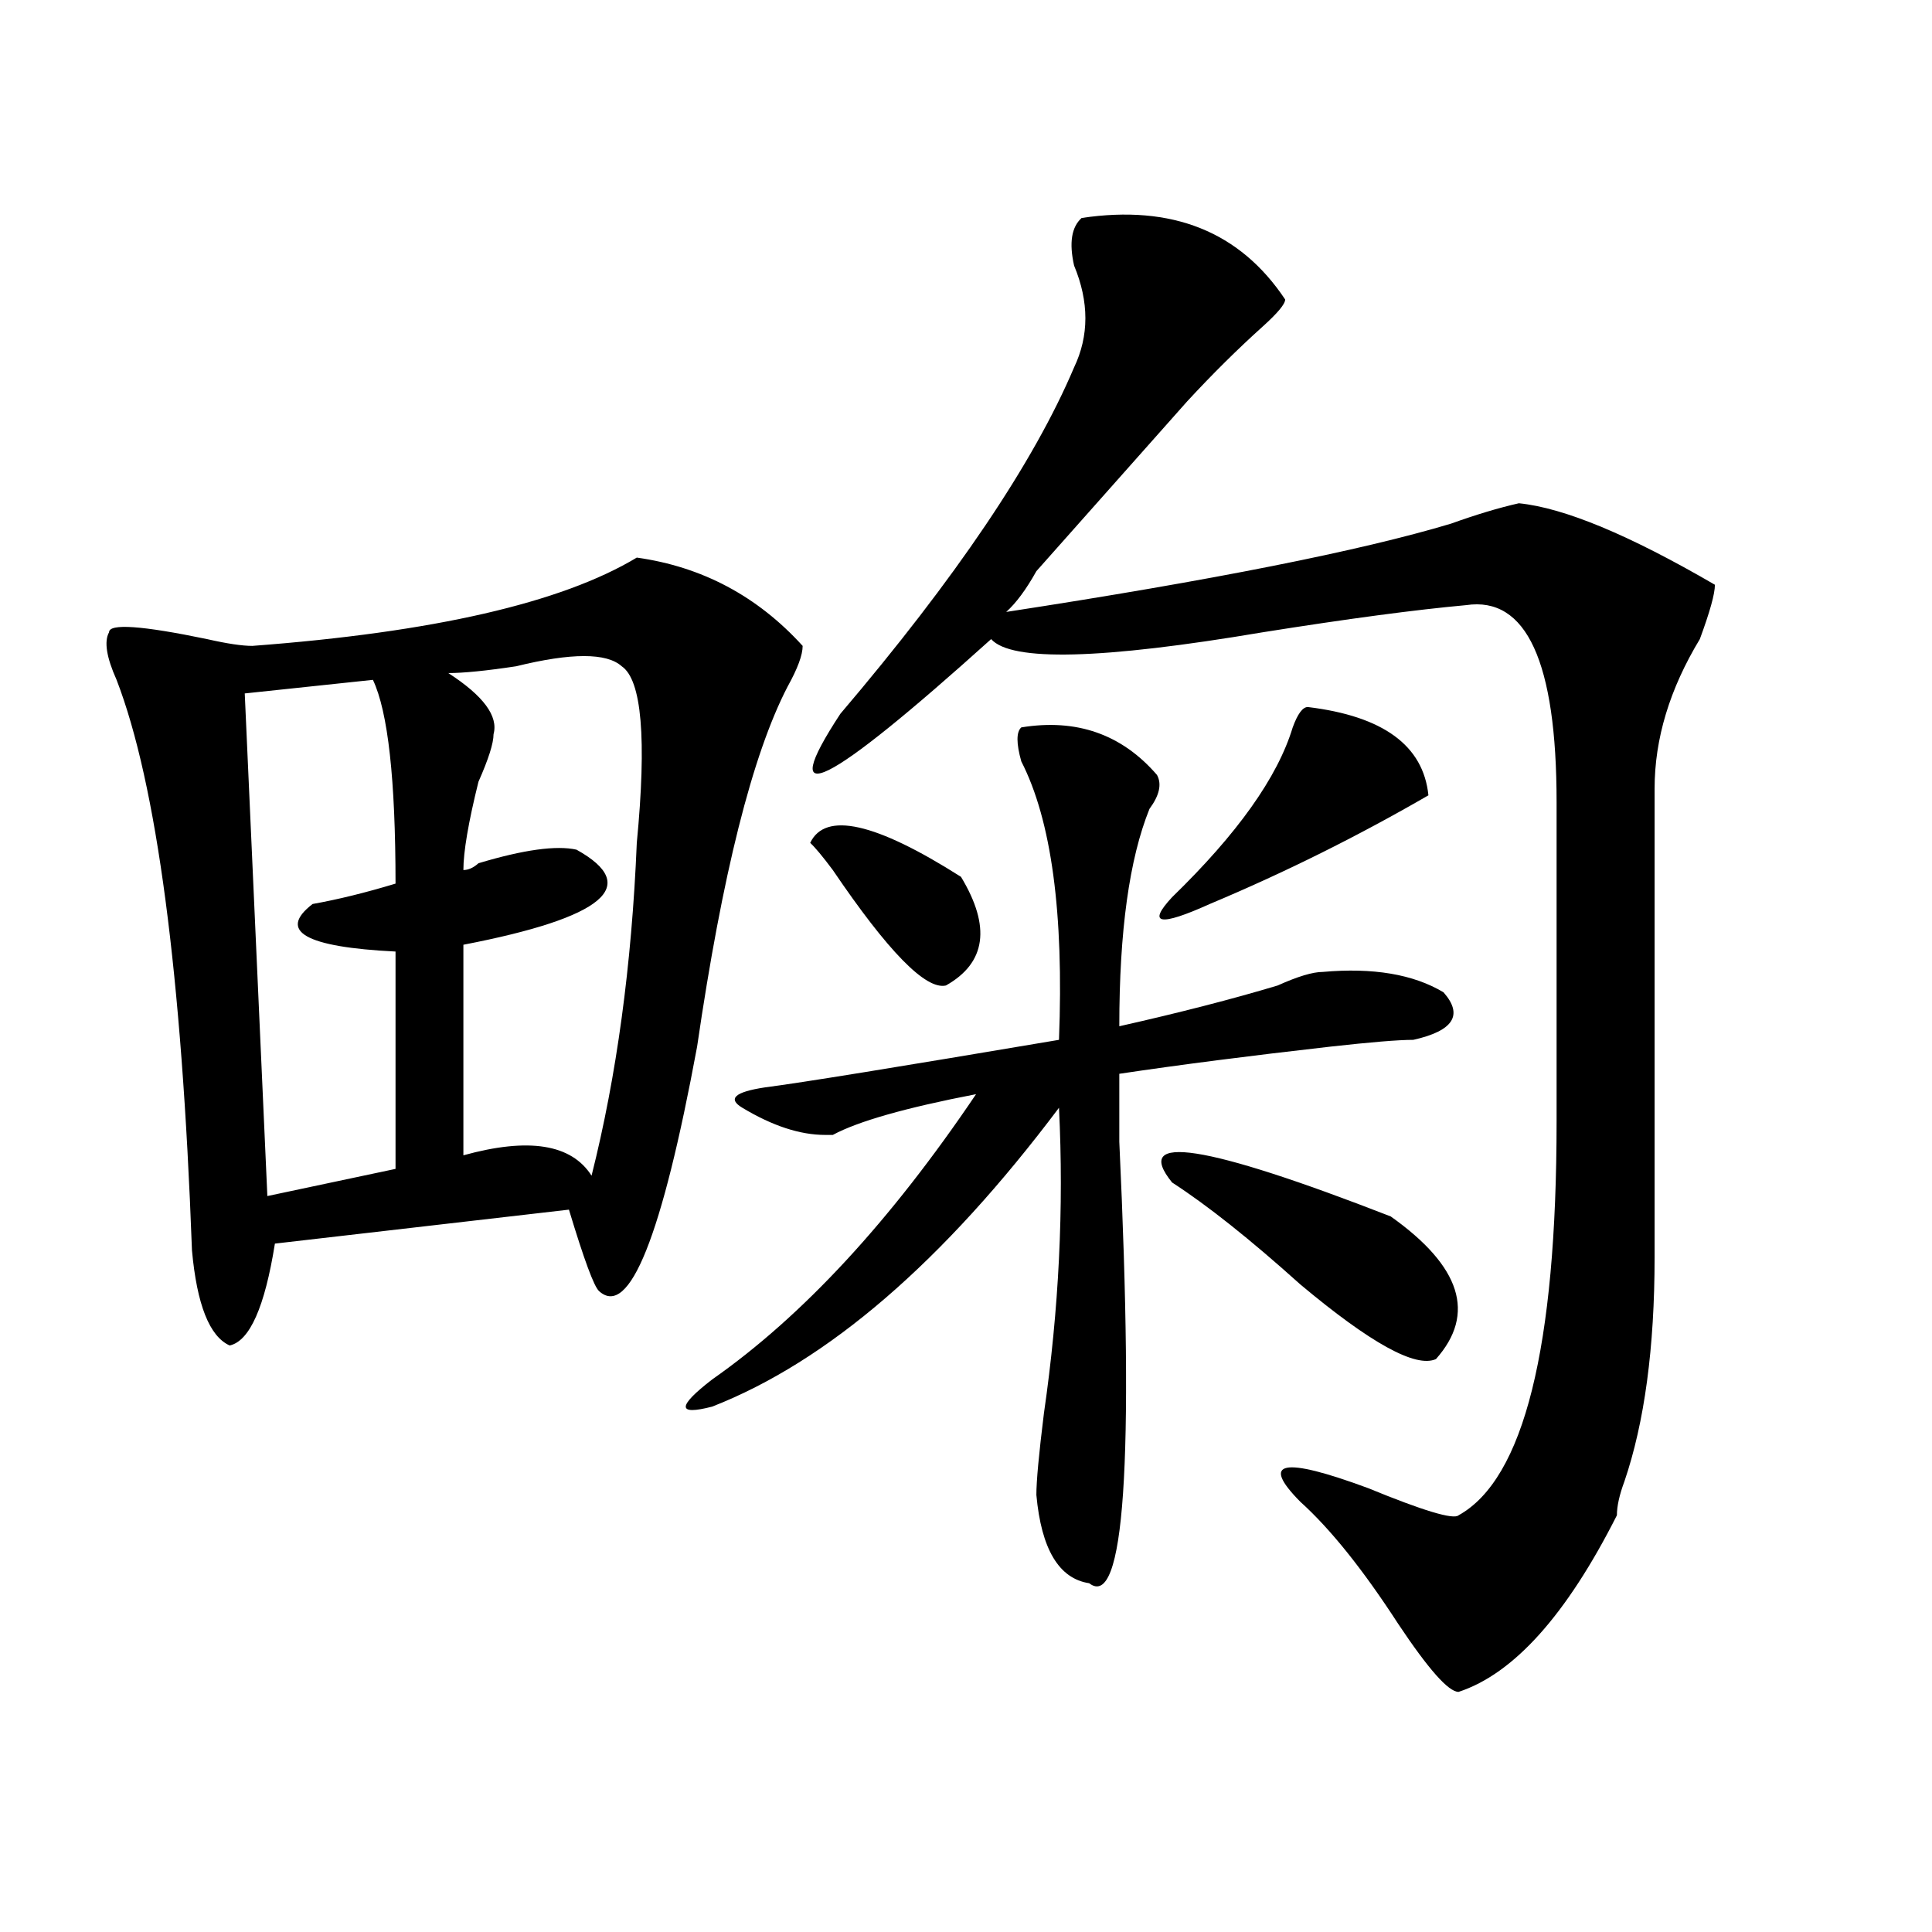<?xml version="1.0" encoding="utf-8"?>
<!-- Generator: Adobe Illustrator 16.0.0, SVG Export Plug-In . SVG Version: 6.00 Build 0)  -->
<!DOCTYPE svg PUBLIC "-//W3C//DTD SVG 1.1//EN" "http://www.w3.org/Graphics/SVG/1.1/DTD/svg11.dtd">
<svg version="1.1" id="图层_1" xmlns="http://www.w3.org/2000/svg" xmlns:xlink="http://www.w3.org/1999/xlink" x="0px" y="0px"
	 width="1000px" height="1000px" viewBox="0 0 1000 1000" enable-background="new 0 0 1000 1000" xml:space="preserve">
<path d="M329.602,288.609c33.779,4.724,62.438,19.94,85.852,45.703c0,4.724-2.622,11.755-7.805,21.094
	c-18.231,35.156-33.841,97.284-46.828,186.328c-18.231,98.438-35.121,140.625-50.73,126.563c-2.622-2.308-7.805-16.37-15.609-42.188
	l-152.191,17.578c-5.244,32.849-13.049,50.427-23.414,52.734c-10.427-4.669-16.951-21.094-19.512-49.219
	c-5.244-142.933-18.231-241.37-39.023-295.313c-5.244-11.7-6.524-19.886-3.902-24.609c0-4.669,16.89-3.516,50.73,3.516
	c10.365,2.362,18.17,3.516,23.414,3.516C224.238,327.281,290.578,312.065,329.602,288.609z M193.02,351.891l-66.34,7.031
	l11.707,260.156l66.34-14.063v-112.5c-46.828-2.308-61.157-10.547-42.926-24.609c12.987-2.308,27.316-5.823,42.926-10.547
	C204.727,403.472,200.824,368.315,193.02,351.891z M321.797,344.859c-7.805-7.031-26.036-7.031-54.633,0
	c-15.609,2.362-27.316,3.516-35.121,3.516c18.17,11.755,25.975,22.302,23.414,31.641c0,4.724-2.622,12.909-7.805,24.609
	c-5.244,21.094-7.805,36.364-7.805,45.703c2.561,0,5.183-1.153,7.805-3.516c23.414-7.031,40.304-9.339,50.73-7.031
	c33.779,18.786,14.268,35.156-58.535,49.219v108.984c33.779-9.339,55.913-5.823,66.34,10.547
	c12.987-51.526,20.792-108.984,23.414-172.266C334.784,382.378,332.162,351.891,321.797,344.859z M528.621,376.5
	c28.597-4.669,52.011,3.516,70.242,24.609c2.561,4.724,1.28,10.547-3.902,17.578c-10.427,25.817-15.609,63.281-15.609,112.5
	c31.219-7.031,58.535-14.063,81.949-21.094c10.365-4.669,18.17-7.031,23.414-7.031c25.975-2.308,46.828,1.208,62.438,10.547
	c10.365,11.755,5.183,19.94-15.609,24.609c-7.805,0-22.134,1.208-42.926,3.516c-41.646,4.724-78.047,9.394-109.266,14.063
	c0,7.031,0,18.786,0,35.156c7.805,166.442,2.561,242.578-15.609,228.516c-15.609-2.362-24.756-17.578-27.316-45.703
	c0-7.031,1.28-21.094,3.902-42.188c7.805-53.888,10.365-106.622,7.805-158.203c-59.877,79.706-119.692,131.286-179.508,154.688
	c-18.231,4.724-18.231,0,0-14.063c46.828-32.794,92.314-82.013,136.582-147.656c-36.463,7.031-61.157,14.063-74.145,21.094h-3.902
	c-13.049,0-27.316-4.669-42.926-14.063c-7.805-4.669-3.902-8.185,11.707-10.547c18.17-2.308,68.9-10.547,152.191-24.609
	c2.561-65.589-3.902-113.653-19.512-144.141C525.999,384.739,525.999,378.862,528.621,376.5z M497.402,453.844
	c15.609,25.817,12.987,44.55-7.805,56.25c-10.427,2.362-29.938-17.578-58.535-59.766c-5.244-7.031-9.146-11.7-11.707-14.063
	C427.16,419.896,453.135,425.719,497.402,453.844z M559.84,112.828c46.828-7.031,81.949,7.031,105.363,42.188
	c0,2.362-3.902,7.031-11.707,14.063c-13.049,11.755-26.036,24.609-39.023,38.672c-20.854,23.456-46.828,52.734-78.047,87.891
	c-5.244,9.394-10.427,16.425-15.609,21.094c106.644-16.37,183.41-31.641,230.238-45.703c12.987-4.669,24.694-8.185,35.121-10.547
	c23.414,2.362,57.193,16.425,101.461,42.188c0,4.724-2.622,14.063-7.805,28.125c-15.609,25.817-23.414,51.581-23.414,77.344v242.578
	c0,46.911-5.244,85.583-15.609,116.016c-2.622,7.031-3.902,12.909-3.902,17.578c-26.036,51.525-53.353,82.013-81.949,91.406
	c-5.244,0-15.609-11.756-31.219-35.156c-18.231-28.125-35.121-49.219-50.73-63.281c-20.854-21.094-9.146-23.401,35.121-7.031
	c28.597,11.755,44.206,16.425,46.828,14.063c33.779-18.731,50.73-86.683,50.73-203.906c0-35.156,0-90.198,0-165.234
	c0-72.62-15.609-106.622-46.828-101.953c-26.036,2.362-61.157,7.031-105.363,14.063c-83.291,14.063-130.119,15.271-140.484,3.516
	c-85.852,77.344-111.888,90.253-78.047,38.672c59.815-70.313,100.119-130.078,120.973-179.297c7.805-16.37,7.805-33.948,0-52.734
	C553.315,125.737,554.596,117.552,559.84,112.828z M676.91,365.953c39.023,4.724,59.815,19.94,62.438,45.703
	c-36.463,21.094-74.145,39.88-113.168,56.25c-26.036,11.755-32.561,10.547-19.512-3.516c33.779-32.794,54.633-62.073,62.438-87.891
	C671.666,369.469,674.288,365.953,676.91,365.953z M719.836,629.625c36.401,25.817,44.206,50.427,23.414,73.828
	c-10.427,4.724-33.841-8.185-70.242-38.672c-26.036-23.401-48.17-40.979-66.34-52.734
	C585.814,586.284,623.558,592.161,719.836,629.625z"/>
</svg>
